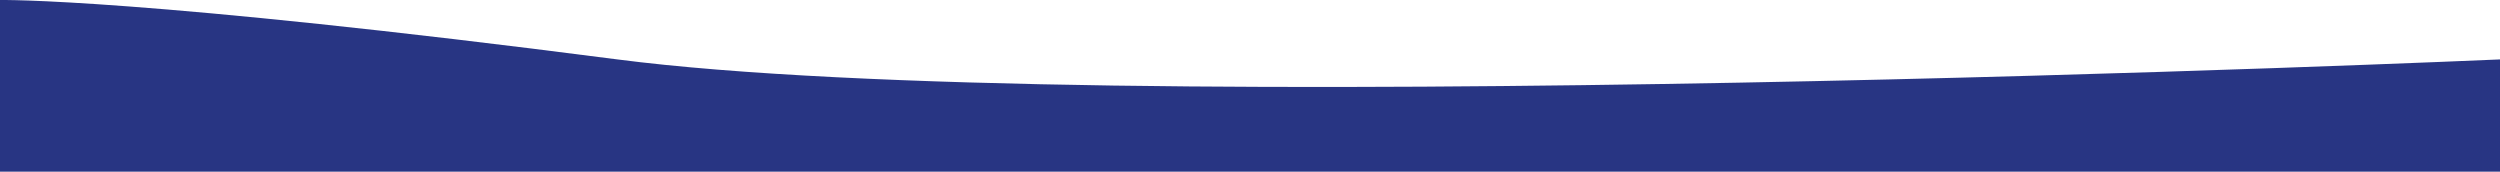 <?xml version="1.0" encoding="UTF-8" standalone="no"?>
<svg
   xmlns:dc="http://purl.org/dc/elements/1.1/"
   xmlns:cc="http://creativecommons.org/ns#"
   xmlns:rdf="http://www.w3.org/1999/02/22-rdf-syntax-ns#"
   xmlns:svg="http://www.w3.org/2000/svg"
   xmlns="http://www.w3.org/2000/svg"
   xmlns:sodipodi="http://sodipodi.sourceforge.net/DTD/sodipodi-0.dtd"
   xmlns:inkscape="http://www.inkscape.org/namespaces/inkscape"
   inkscape:version="1.0 (4035a4fb49, 2020-05-01)"
   sodipodi:docname="bg_shape_newsletter.svg"
   id="svg3"
   version="1.1"
   viewBox="0 0 1280.491 87.918"
   height="87.918"
   width="1280.491">
  <defs
     id="defs7" />
  <sodipodi:namedview
     inkscape:current-layer="svg3"
     inkscape:window-maximized="0"
     inkscape:window-y="1350"
     inkscape:window-x="-8"
     inkscape:cy="90.315258"
     inkscape:cx="628.45045"
     inkscape:zoom="0.84875501"
     showgrid="false"
     id="namedview5"
     inkscape:window-height="991"
     inkscape:window-width="1902"
     inkscape:pageshadow="2"
     inkscape:pageopacity="0"
     guidetolerance="10"
     gridtolerance="10"
     objecttolerance="10"
     borderopacity="1"
     bordercolor="#666666"
     pagecolor="#ffffff" />
  <path
     sodipodi:nodetypes="cscccc"
     transform="translate(1713,4080.233)"
     fill="#283583"
     d="m -1713,-4080.226 c 0,0 71.061,-1.325 316.226,30.428 245.165,31.753 964.266,0 964.266,0 v 59.166 H -1713 Z"
     data-name="Tracé 208"
     id="Tracé_208" />
</svg>
